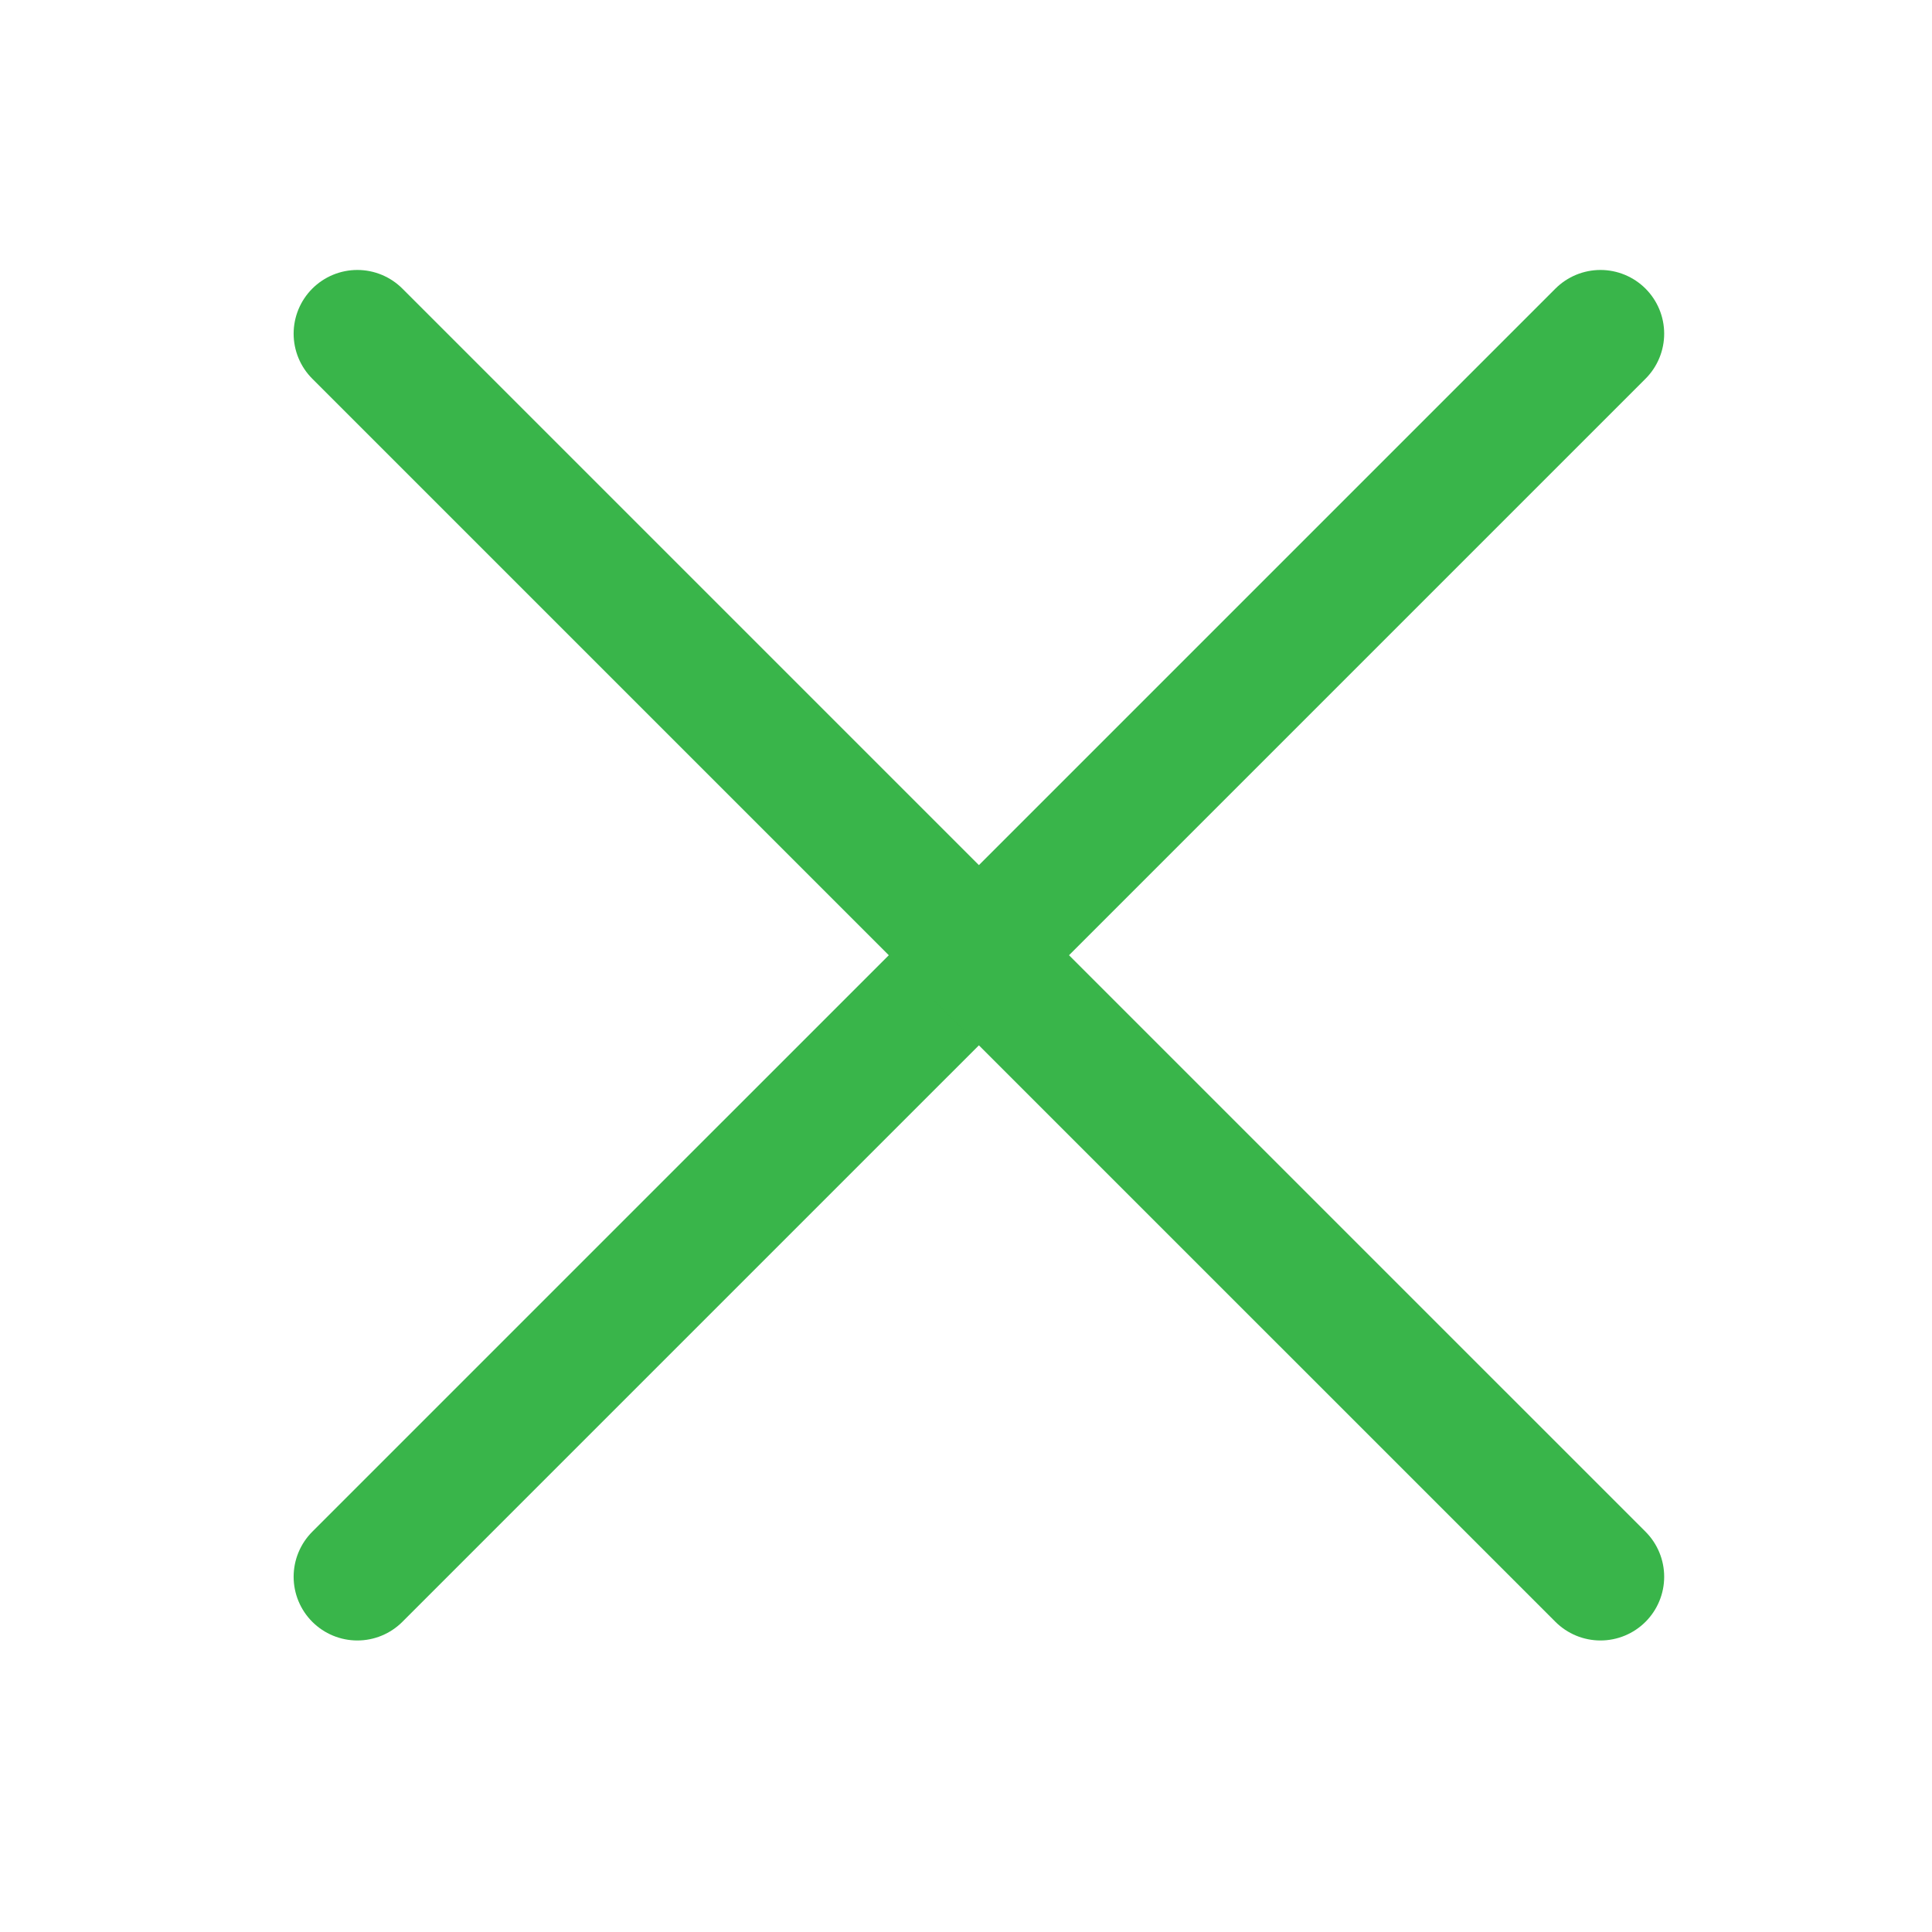 <?xml version="1.0" encoding="utf-8"?>
<!-- Generator: Adobe Illustrator 16.0.0, SVG Export Plug-In . SVG Version: 6.00 Build 0)  -->
<!DOCTYPE svg PUBLIC "-//W3C//DTD SVG 1.1//EN" "http://www.w3.org/Graphics/SVG/1.1/DTD/svg11.dtd">
<svg version="1.1" id="Layer_1" xmlns="http://www.w3.org/2000/svg" xmlns:xlink="http://www.w3.org/1999/xlink" x="0px" y="0px"
	 width="60.645px" height="60.645px" viewBox="0 0 60.645 60.645" enable-background="new 0 0 60.645 60.645" xml:space="preserve">
<g>
	
		<line fill="none" stroke="#39B54A" stroke-width="4" stroke-linecap="round" stroke-miterlimit="10" x1="50.238" y1="10.474" x2="11.217" y2="49.494"/>
	
		<line fill="none" stroke="#39B54A" stroke-width="4" stroke-linecap="round" stroke-miterlimit="10" x1="11.217" y1="10.474" x2="50.238" y2="49.494"/>
</g>
</svg>
